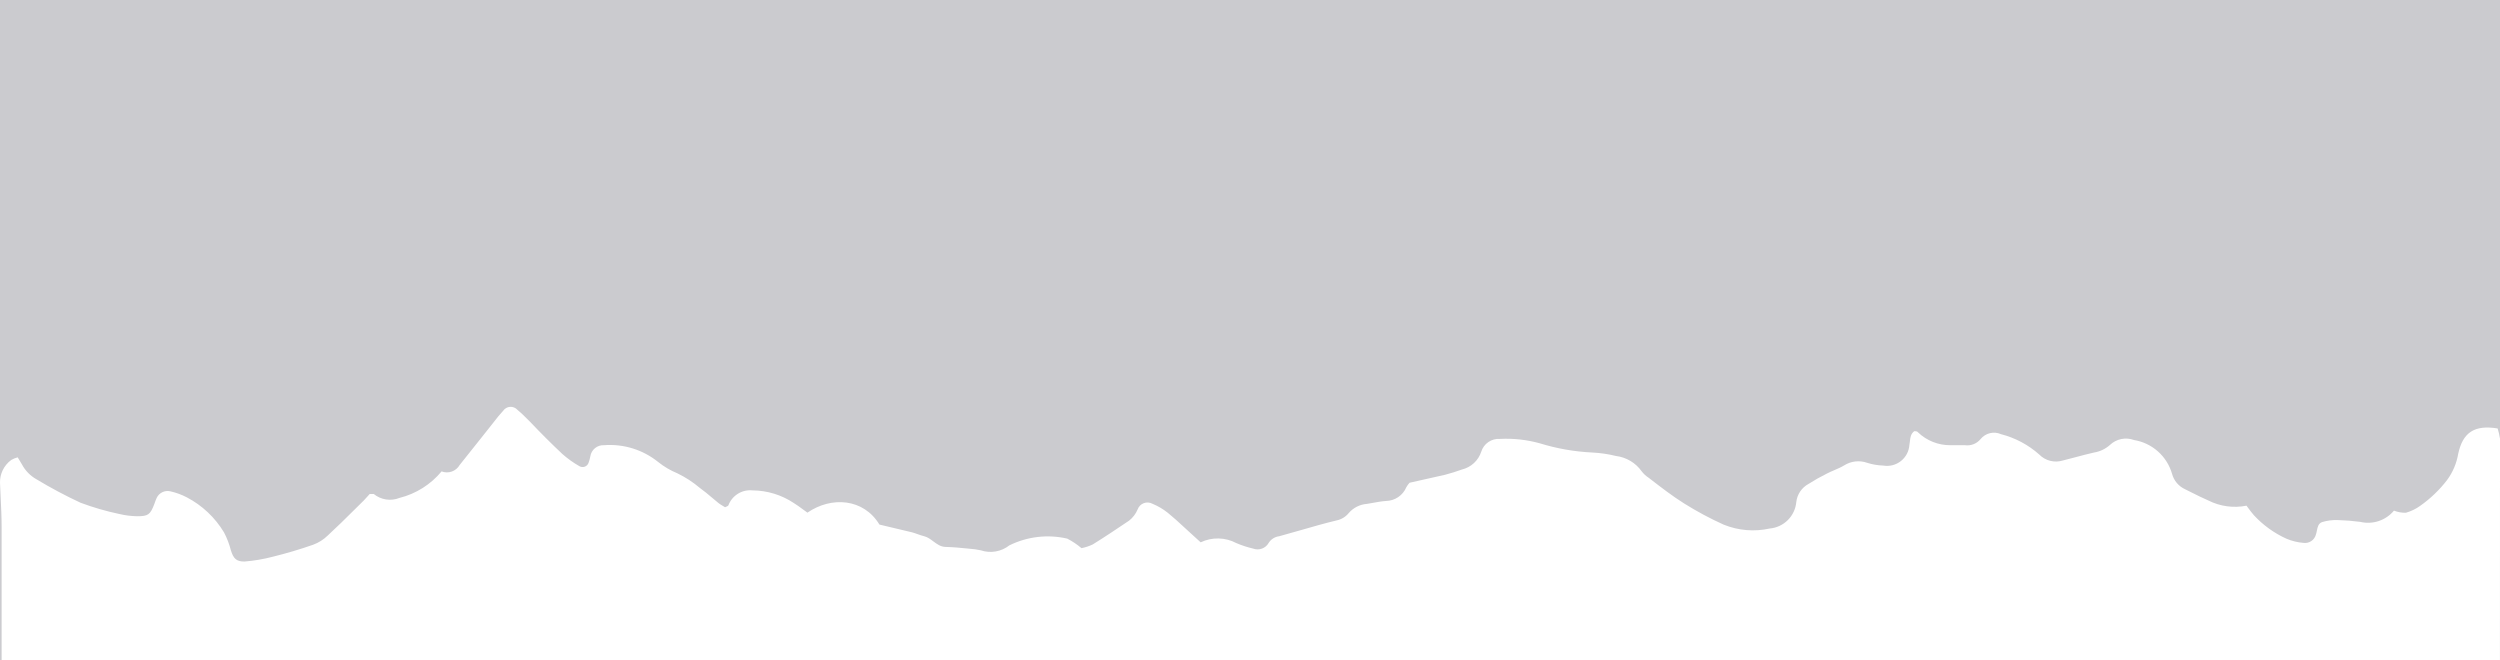 <?xml version="1.0" encoding="UTF-8"?> <svg xmlns="http://www.w3.org/2000/svg" width="2200" height="581" viewBox="0 0 2200 581" fill="none"><path fill-rule="evenodd" clip-rule="evenodd" d="M2200 0H0V424.254V581H1.427V464.086C1.427 455.232 0.999 446.331 0.572 437.448C0.383 433.53 0.195 429.614 0.044 425.708C0.015 425.224 0 424.739 0 424.254C0 420.7 0.785 417.184 2.305 413.959C4.032 410.294 6.654 407.123 9.928 404.739C11.693 403.726 13.588 402.96 15.562 402.465C16.179 403.524 16.777 404.485 17.346 405.4C18.053 406.535 18.716 407.601 19.318 408.696C22.232 414.18 26.657 418.711 32.069 421.752C44.635 429.339 57.603 436.24 70.914 442.424C82.017 446.573 93.417 449.879 105.015 452.315C110.072 453.515 115.24 454.178 120.435 454.294C130.319 454.294 132.197 453.107 135.854 443.414C136.443 441.595 137.135 439.811 137.93 438.072C138.967 435.914 140.705 434.172 142.859 433.13C145.014 432.088 147.457 431.808 149.791 432.336C154.881 433.465 159.8 435.261 164.42 437.677C177.949 444.765 189.268 455.441 197.137 468.537C199.757 473.524 201.78 478.803 203.167 484.264C205.44 491.485 207.911 494.155 215.028 494.155C223.506 493.486 231.908 492.062 240.134 489.901C252.094 486.934 263.857 483.472 275.421 479.417C280.353 477.634 284.839 474.799 288.568 471.109C296.468 463.855 304.103 456.283 311.745 448.703C314.524 445.947 317.305 443.189 320.099 440.446C321.326 439.218 322.478 437.913 323.529 436.721C324.171 435.994 324.775 435.309 325.337 434.71H328.895C332.015 437.258 335.76 438.923 339.741 439.531C343.721 440.14 347.793 439.671 351.531 438.171C366.055 434.54 379.042 426.362 388.597 414.829C391.485 415.949 394.678 415.996 397.598 414.961C400.518 413.927 402.97 411.88 404.511 409.191C410.222 402.078 415.892 394.926 421.574 387.758C424.743 383.761 427.915 379.76 431.1 375.759C432.306 374.273 433.493 372.748 434.682 371.221C437.292 367.869 439.911 364.506 442.763 361.516C443.443 360.512 444.342 359.676 445.392 359.07C446.441 358.465 447.615 358.106 448.824 358.02C450.032 357.934 451.245 358.124 452.369 358.575C453.494 359.027 454.502 359.728 455.316 360.626C458.288 363.019 460.994 365.732 463.707 368.452C464.694 369.441 465.681 370.431 466.683 371.407C476.073 381.298 485.167 390.398 494.854 399.497C499.447 403.564 504.449 407.143 509.778 410.179C510.497 410.625 511.309 410.901 512.15 410.984C512.991 411.068 513.841 410.957 514.633 410.661C515.425 410.365 516.139 409.891 516.719 409.276C517.3 408.661 517.732 407.921 517.983 407.113C518.639 405.348 519.136 403.527 519.466 401.673C519.881 398.817 521.348 396.218 523.579 394.388C525.81 392.558 528.643 391.629 531.524 391.782C548.747 390.453 565.826 395.76 579.266 406.619C584.372 410.693 590.03 414.023 596.069 416.51C603.178 419.938 609.821 424.258 615.838 429.368C619.621 432.063 623.154 435.049 626.681 438.03C628.591 439.644 630.499 441.257 632.443 442.82C633.592 443.715 634.906 444.485 636.146 445.212C636.825 445.61 637.482 445.996 638.078 446.381C638.532 446.136 638.987 445.94 639.398 445.764C640.148 445.441 640.752 445.182 640.944 444.798C642.523 440.528 645.48 436.906 649.346 434.506C653.213 432.105 657.769 431.063 662.294 431.544C675.172 431.644 687.742 435.493 698.471 442.622C701.131 444.246 703.621 446.082 706.249 448.02C707.623 449.034 709.036 450.075 710.53 451.129C731.682 436.589 759.951 438.567 773.888 461.613L802.553 468.438C804.255 468.898 805.914 469.487 807.57 470.075C809.472 470.75 811.371 471.424 813.327 471.9C816.349 472.678 818.825 474.532 821.306 476.39C824.504 478.784 827.71 481.185 832.107 481.296C839.07 481.473 844.775 482.042 850.904 482.655C851.649 482.729 852.4 482.804 853.16 482.879C856.485 483.091 859.79 483.554 863.045 484.264C867.277 485.69 871.797 486.039 876.198 485.279C880.598 484.52 884.74 482.675 888.25 479.912C904.029 472.128 922.01 470.032 939.154 473.977C943.646 476.29 947.858 479.111 951.707 482.385C955.124 481.708 958.444 480.612 961.592 479.12C972.464 472.395 983.041 465.273 993.617 458.151C996.925 455.551 999.511 452.146 1001.13 448.26C1001.58 447.013 1002.29 445.879 1003.22 444.934C1004.15 443.989 1005.28 443.257 1006.52 442.787C1007.76 442.317 1009.08 442.121 1010.4 442.212C1011.73 442.304 1013.01 442.68 1014.18 443.315C1019.01 445.31 1023.53 447.974 1027.62 451.228C1032.48 455.149 1037.08 459.39 1041.68 463.637C1043.35 465.176 1045.01 466.715 1046.7 468.24L1056.58 477.241C1061.51 474.887 1066.92 473.724 1072.38 473.844C1077.84 473.964 1083.19 475.365 1088.01 477.934C1092.8 479.978 1097.77 481.599 1102.84 482.78C1105.32 483.689 1108.04 483.691 1110.51 482.786C1112.99 481.881 1115.07 480.127 1116.38 477.835C1117.39 476.213 1118.74 474.838 1120.35 473.811C1121.96 472.784 1123.78 472.131 1125.67 471.9C1132.13 470.161 1138.56 468.306 1144.99 466.452C1155.39 463.455 1165.78 460.459 1176.28 457.953C1180.44 457.09 1184.17 454.82 1186.86 451.525C1188.87 449.174 1191.33 447.247 1194.1 445.855C1196.87 444.463 1199.88 443.633 1202.97 443.414C1204.73 443.135 1206.48 442.818 1208.23 442.501C1212.08 441.806 1215.9 441.114 1219.77 440.842C1223.58 440.762 1227.29 439.581 1230.45 437.44C1233.61 435.299 1236.08 432.289 1237.56 428.775C1238.35 427.342 1239.31 426.014 1240.43 424.819L1271.66 417.796C1276.7 416.51 1281.55 414.928 1286.59 413.147C1290.5 412.192 1294.1 410.255 1297.06 407.521C1300.02 404.787 1302.23 401.345 1303.49 397.519C1304.55 394.063 1306.75 391.067 1309.73 389.02C1312.71 386.973 1316.29 385.994 1319.9 386.243C1331.73 385.637 1343.57 386.94 1354.99 390.101C1369.94 394.723 1385.42 397.448 1401.05 398.212C1408.15 398.546 1415.2 399.573 1422.1 401.278C1426.59 401.824 1430.91 403.304 1434.79 405.62C1438.67 407.937 1442.03 411.039 1444.64 414.729C1446.37 416.986 1448.48 418.927 1450.87 420.466C1451.49 420.95 1452.12 421.436 1452.76 421.923C1462.07 429.108 1471.82 436.627 1482 443.018C1493.19 450.042 1504.85 456.288 1516.89 461.712C1529.75 466.918 1543.88 468.091 1557.42 465.075C1563.43 464.542 1569.06 461.911 1573.32 457.644C1577.58 453.376 1580.21 447.743 1580.75 441.732C1581.12 438.43 1582.29 435.267 1584.15 432.512C1586.01 429.757 1588.5 427.491 1591.42 425.906C1596.63 422.587 1602 419.549 1607.53 416.807C1609.71 415.655 1611.98 414.686 1614.24 413.72C1617.22 412.446 1620.2 411.174 1622.95 409.488C1625.95 407.614 1629.32 406.445 1632.83 406.068C1636.34 405.691 1639.89 406.116 1643.22 407.311C1647.73 408.74 1652.42 409.539 1657.15 409.685C1659.89 410.163 1662.69 410.06 1665.38 409.381C1668.07 408.703 1670.59 407.466 1672.77 405.749C1674.96 404.032 1676.75 401.875 1678.05 399.417C1679.34 396.96 1680.1 394.257 1680.28 391.486C1680.51 390.436 1680.62 389.348 1680.73 388.251C1681.06 385.111 1681.38 381.911 1684.53 379.418C1685.52 379.418 1687.2 379.418 1687.89 380.506C1695.53 387.803 1705.7 391.846 1716.26 391.782H1729.11C1731.69 392.145 1734.32 391.835 1736.74 390.881C1739.17 389.928 1741.31 388.365 1742.95 386.342C1745.07 383.756 1747.97 381.939 1751.22 381.17C1754.48 380.402 1757.89 380.725 1760.94 382.089C1773.4 385.295 1784.93 391.432 1794.54 399.992C1797.19 402.689 1800.53 404.605 1804.19 405.53C1807.85 406.454 1811.69 406.352 1815.3 405.234C1819.02 404.313 1822.73 403.326 1826.43 402.341C1831.88 400.893 1837.31 399.448 1842.78 398.212C1847.96 397.385 1852.8 395.085 1856.72 391.584C1859.5 388.938 1862.96 387.128 1866.72 386.358C1870.48 385.589 1874.37 385.892 1877.97 387.233C1885.77 388.512 1893.05 391.978 1898.96 397.23C1904.88 402.482 1909.18 409.305 1911.38 416.906C1912.17 419.897 1913.62 422.673 1915.62 425.034C1917.62 427.394 1920.12 429.28 1922.94 430.555C1924.74 431.44 1926.53 432.339 1928.31 433.237C1933.31 435.751 1938.3 438.26 1943.4 440.446C1953.75 445.664 1965.55 447.266 1976.91 444.996C1977.41 445.655 1977.93 446.362 1978.47 447.098C1979.97 449.126 1981.62 451.371 1983.43 453.403C1991.51 462.143 2001.26 469.172 2012.1 474.076C2016.88 476.091 2021.95 477.327 2027.12 477.736C2029.52 478.055 2031.94 477.487 2033.95 476.138C2035.95 474.79 2037.39 472.754 2038 470.416C2038.37 469.341 2038.61 468.163 2038.85 466.984C2039.48 463.827 2040.12 460.662 2043.43 459.437C2047.92 458.092 2052.59 457.491 2057.27 457.657C2063.88 457.844 2070.48 458.371 2077.04 459.239C2082.41 460.517 2088.03 460.268 2093.27 458.521C2098.51 456.773 2103.16 453.597 2106.69 449.348C2110.02 450.678 2113.59 451.317 2117.17 451.228C2121.71 449.937 2125.99 447.861 2129.82 445.095C2138.75 438.803 2146.68 431.2 2153.35 422.543C2158.43 415.688 2161.82 407.722 2163.23 399.299C2167.28 380.506 2177.56 373.682 2197.92 377.045C2198.85 379.987 2199.54 382.996 2200 386.045V0ZM2200 398.805C2200 459.537 2199.98 520.268 2199.95 581H2200V398.805Z" fill="#CBCBCF"></path></svg> 